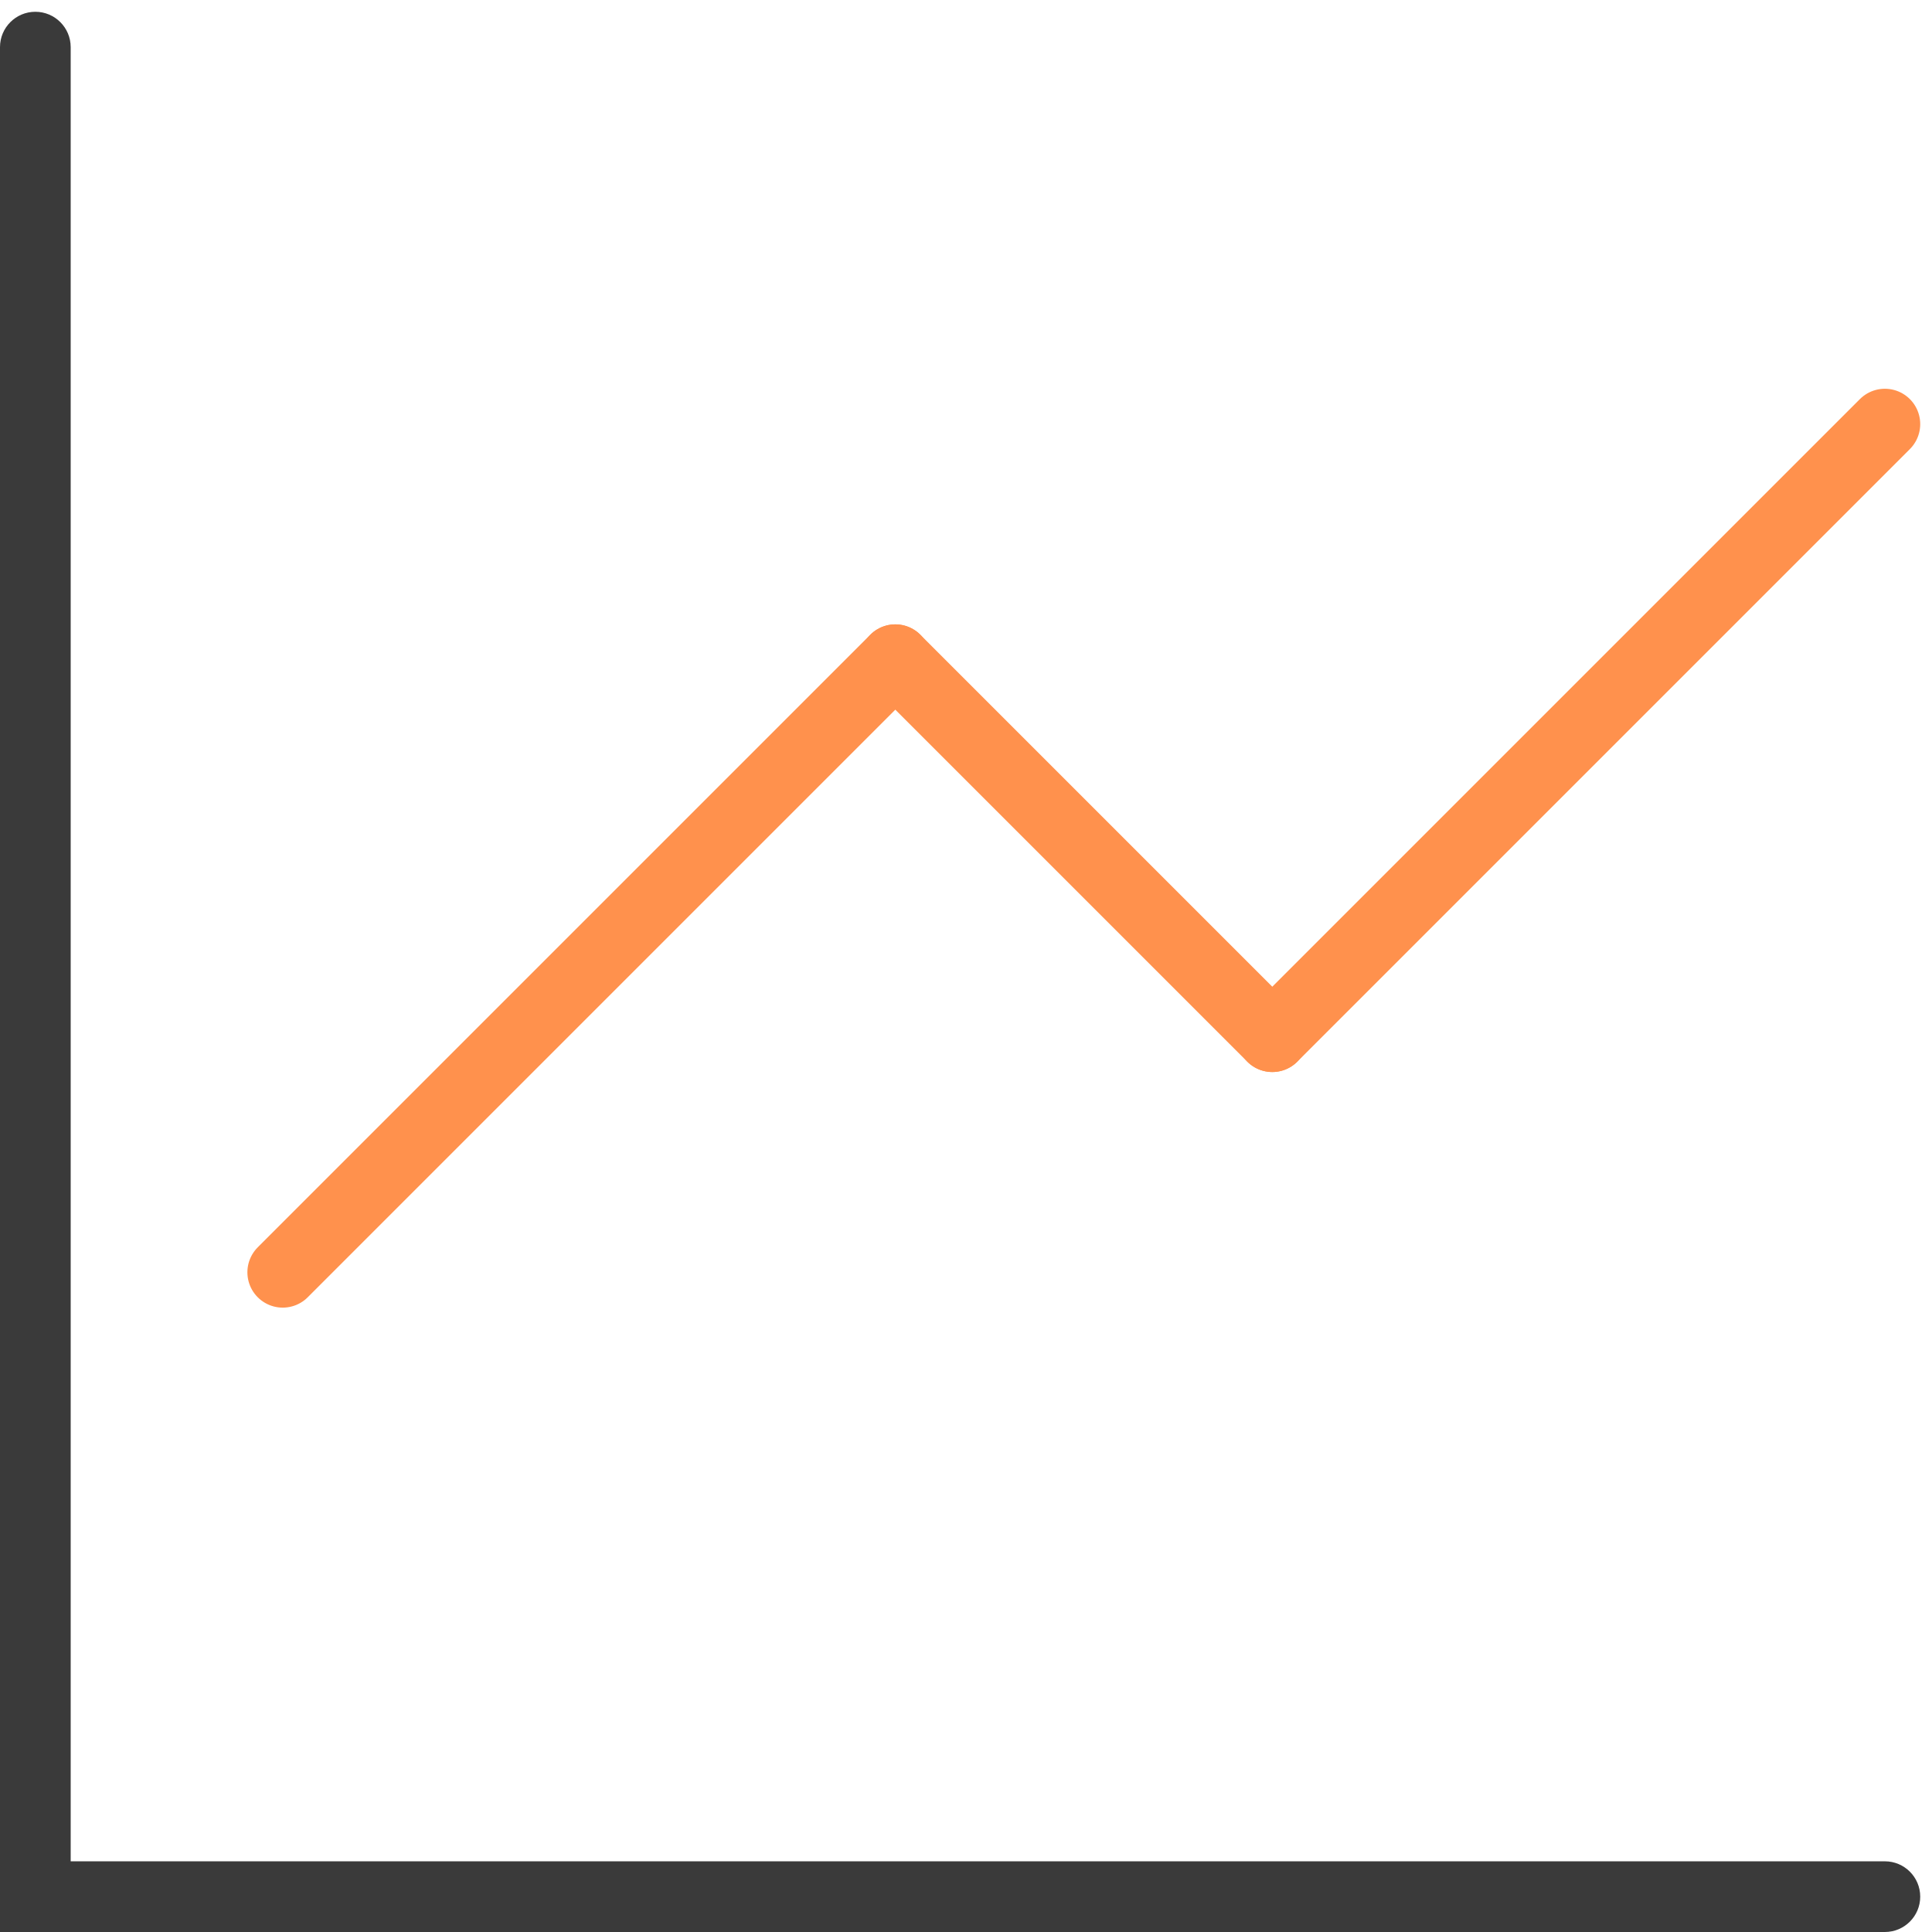 <svg width="82" height="82" viewBox="0 0 82 82" fill="none" xmlns="http://www.w3.org/2000/svg">
<path d="M3 2C3 1.172 2.328 0.5 1.5 0.5C0.672 0.5 0 1.172 0 2H3ZM3 82L3 2H0L0 82H3Z" fill="#3A3A3A"/>
<path d="M80 82C80.828 82 81.5 81.328 81.5 80.5C81.5 79.672 80.828 79 80 79V82ZM0 82H80V79H0L0 82Z" fill="#3A3A3A"/>
<path d="M12 54L38 28" stroke="#FF914D" stroke-width="3" stroke-linecap="round"/>
<path d="M38 28L54 44" stroke="#FF914D" stroke-width="3" stroke-linecap="round"/>
<path d="M54 44L80 18" stroke="#FF914D" stroke-width="3" stroke-linecap="round"/>
</svg>
